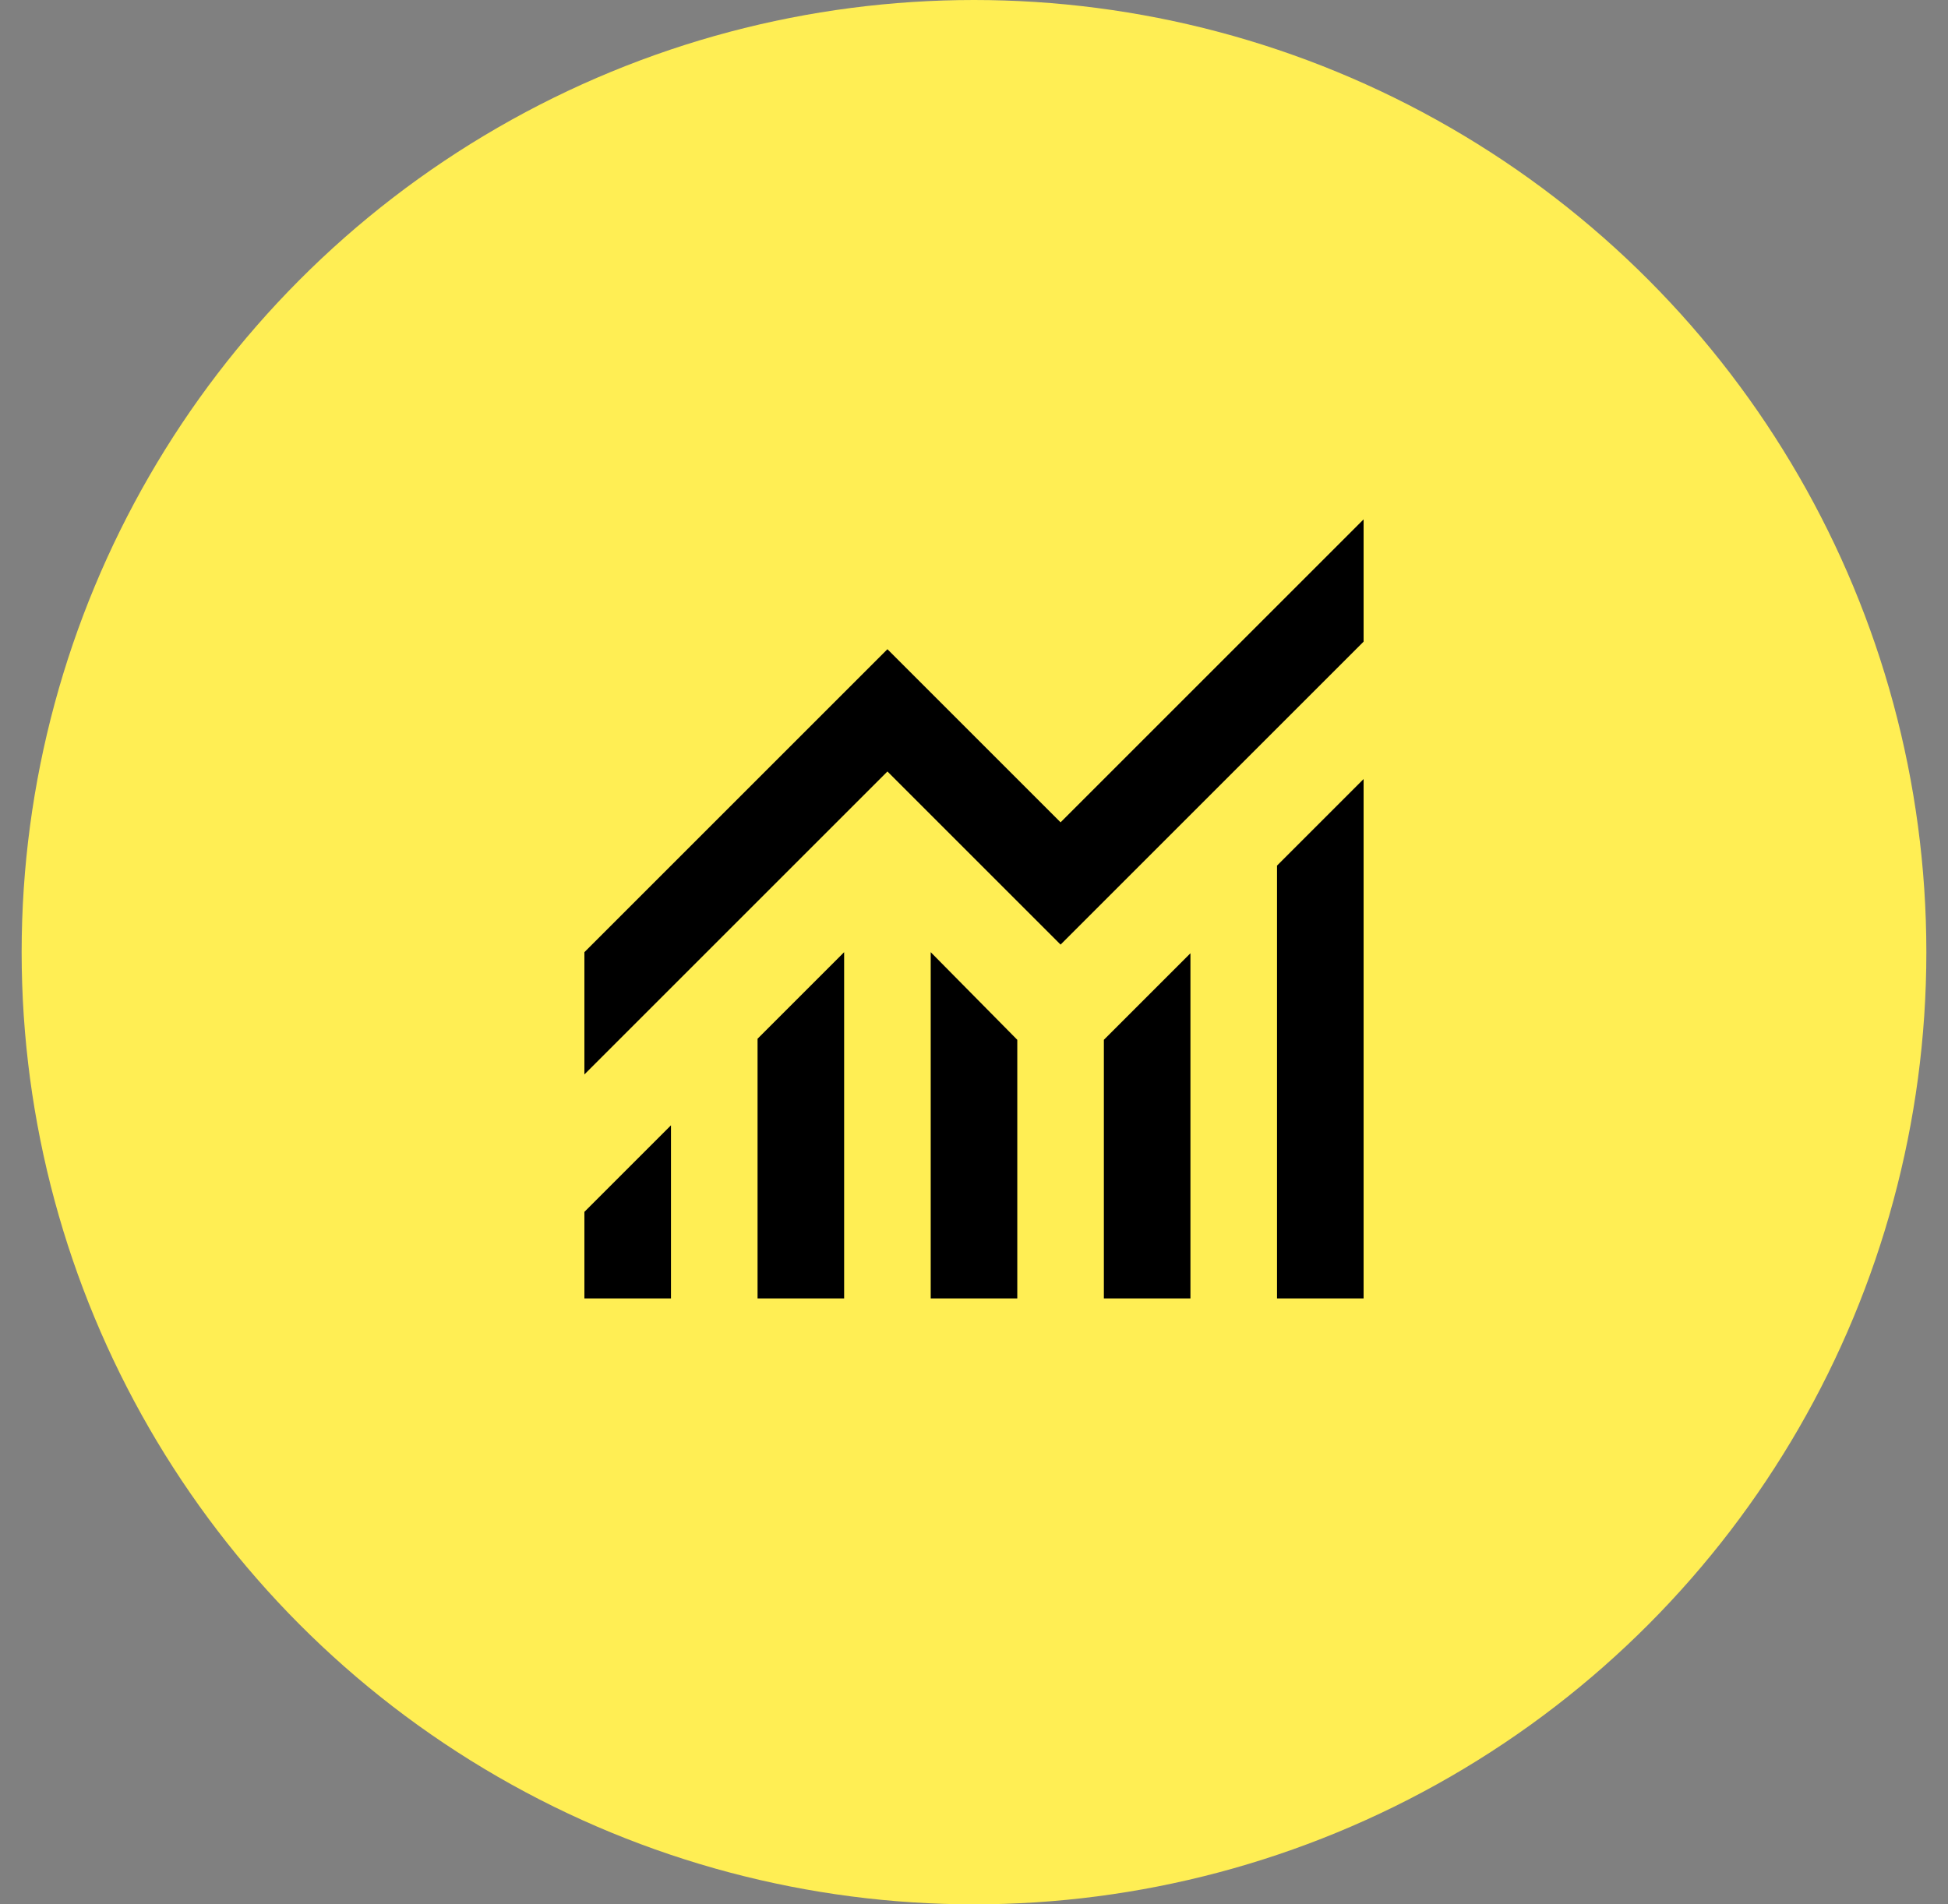 <?xml version="1.0" encoding="UTF-8"?> <svg xmlns="http://www.w3.org/2000/svg" width="45" height="44" viewBox="0 0 45 44" fill="none"><rect x="0" y="0" width="45" height="44" fill="#808080" stroke="none"/><circle cx="22" cy="22" r="22" transform="matrix(1 0 0 -1 0.5 44)" fill="#FFEE54"></circle><path d="M13.5 30V28L15.5 26V30H13.5ZM17.5 30V24L19.5 22V30H17.5ZM21.5 30V22L23.5 24.025V30H21.5ZM25.5 30V24.025L27.5 22.025V30H25.5ZM29.5 30V20L31.5 18V30H29.5ZM13.5 24.825V22L20.5 15L24.5 19L31.5 12V14.825L24.5 21.825L20.5 17.825L13.5 24.825Z" fill="black"></path></svg> 